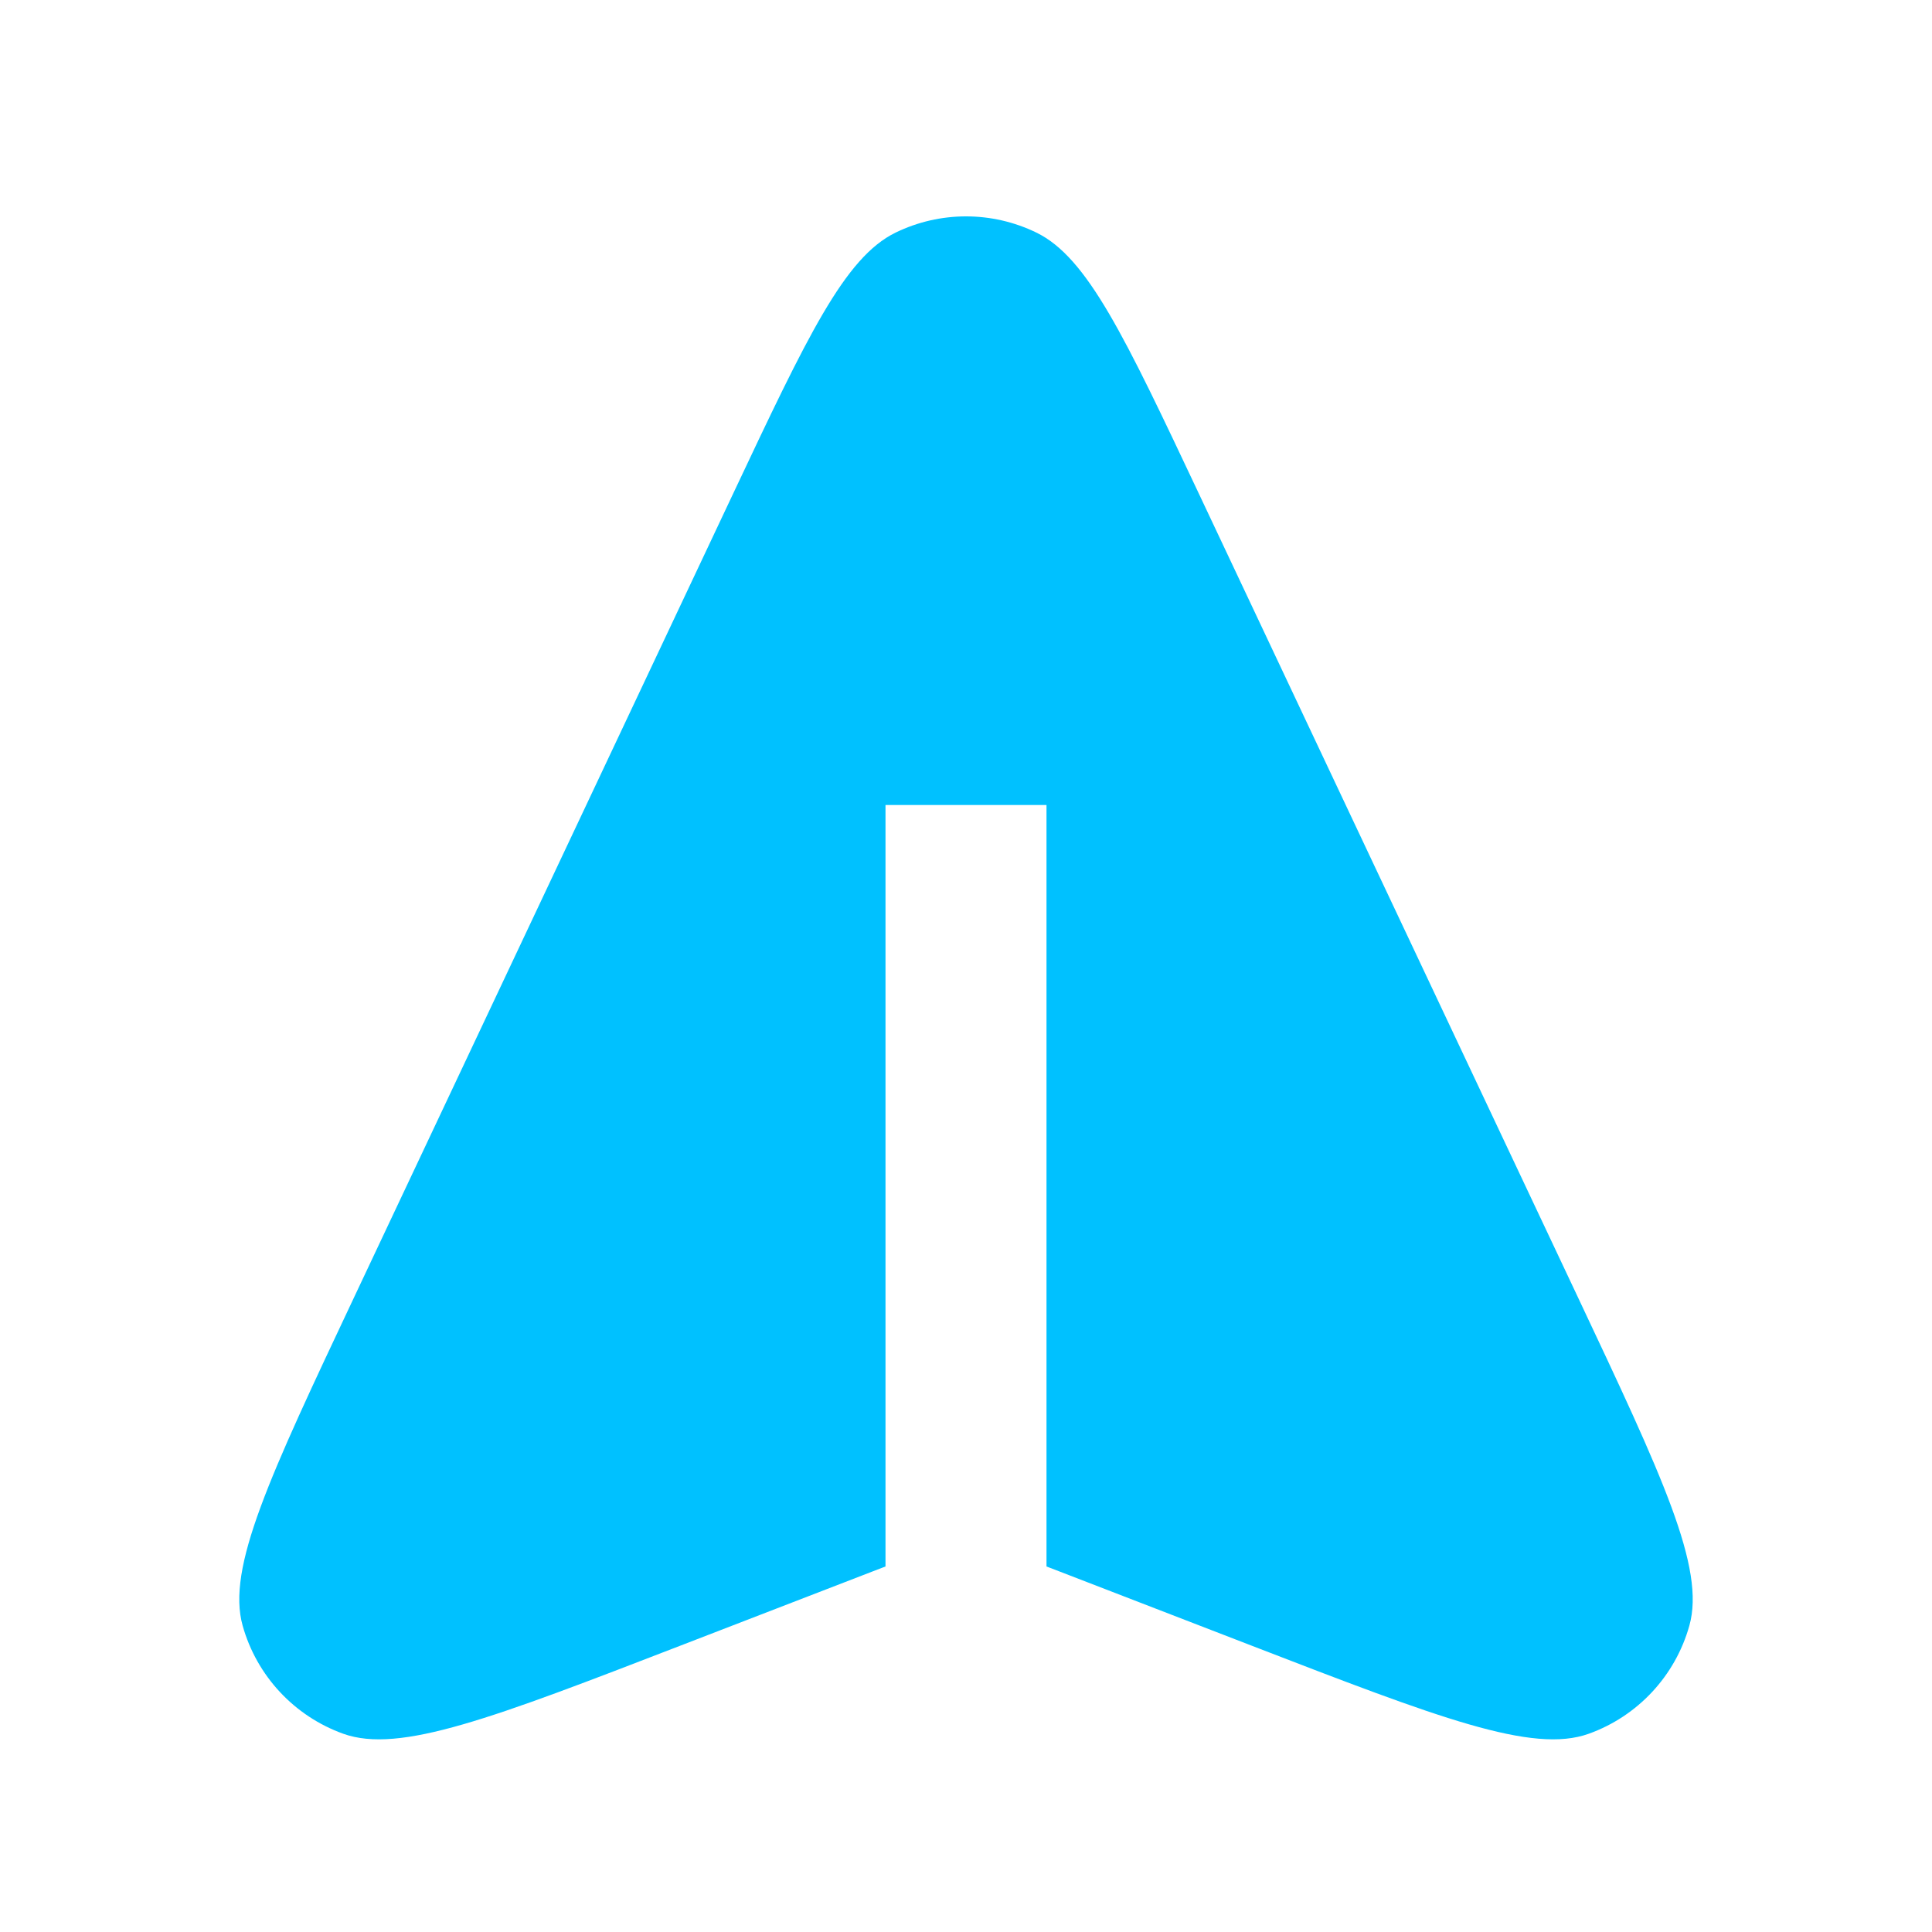 <?xml version="1.0" encoding="UTF-8"?> <svg xmlns="http://www.w3.org/2000/svg" width="72" height="72" viewBox="0 0 72 72" fill="none"><path d="M27.317 18.407L13.231 48.272C10.037 55.044 8.439 58.43 9.043 60.585C9.567 62.453 10.963 63.953 12.789 64.611C14.894 65.369 18.387 64.02 25.371 61.323L32.542 58.554C32.705 58.492 32.857 58.433 33 58.378V30H39V58.378C39.143 58.433 39.295 58.492 39.458 58.554L46.629 61.323C53.614 64.02 57.106 65.369 59.211 64.611C61.038 63.953 62.433 62.453 62.957 60.585C63.561 58.43 61.964 55.044 58.77 48.272L44.683 18.407C41.91 12.53 40.524 9.591 38.621 8.667C36.966 7.863 35.034 7.863 33.379 8.667C31.476 9.591 30.09 12.53 27.317 18.407Z" fill="#00C1FF"></path></svg> 